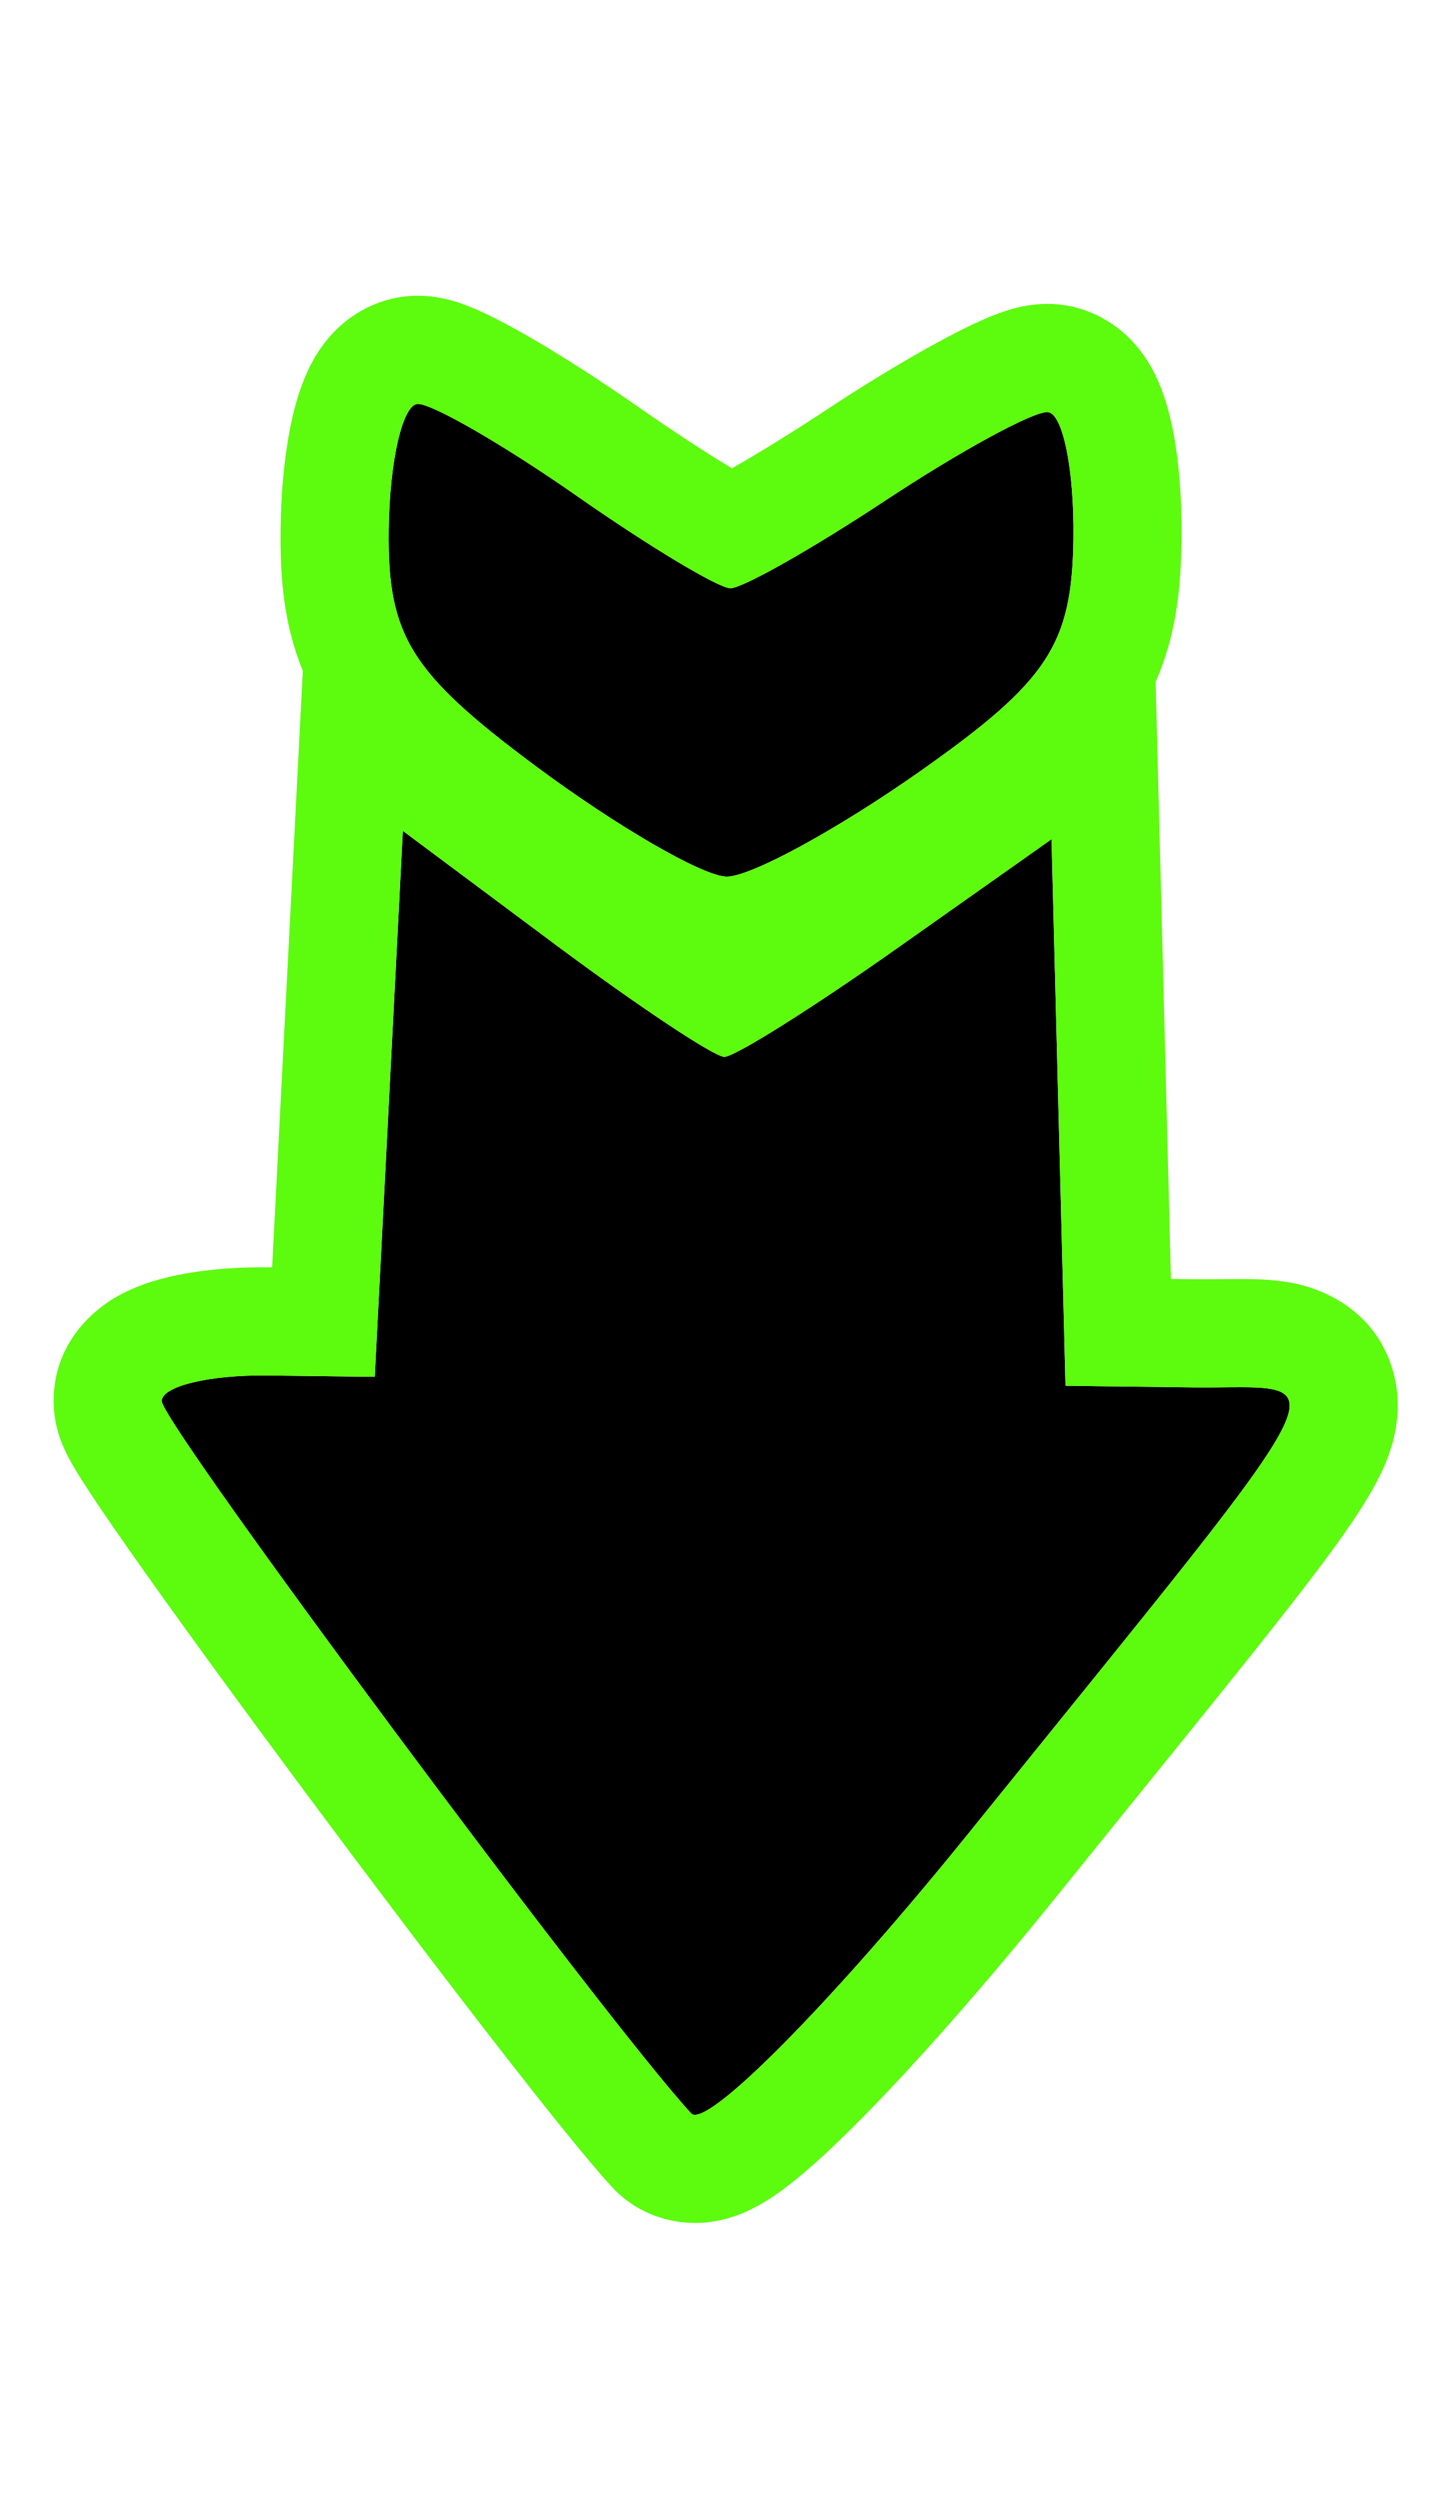 <?xml version="1.0" encoding="UTF-8"?> <svg xmlns="http://www.w3.org/2000/svg" width="76" height="131" viewBox="0 0 76 131" fill="none"><path fill-rule="evenodd" clip-rule="evenodd" d="M62.487 72.696L55.847 72.61L55.481 58.291L55.114 43.974L47.028 49.681C42.58 52.82 38.503 55.384 37.964 55.377C37.426 55.37 33.416 52.702 29.05 49.449L21.115 43.535L20.379 57.838L19.642 72.143L14.055 72.071C10.982 72.031 8.473 72.635 8.478 73.415C8.487 74.604 31.73 105.865 36.228 110.737C37.02 111.593 43.614 104.923 50.884 95.913C71.25 70.669 70.187 72.795 62.487 72.696ZM54.897 21.591C54.099 21.581 50.292 23.657 46.436 26.205C42.581 28.753 38.91 30.83 38.281 30.822C37.652 30.814 34.036 28.642 30.249 25.996C26.459 23.349 22.707 21.175 21.91 21.165C21.113 21.155 20.421 24.116 20.374 27.746C20.302 33.312 21.503 35.247 28.054 40.125C32.326 43.303 36.84 45.917 38.086 45.933C39.333 45.949 43.912 43.452 48.265 40.386C54.94 35.679 56.19 33.776 56.262 28.209C56.309 24.579 55.694 21.601 54.897 21.591Z" fill="black"></path><path fill-rule="evenodd" clip-rule="evenodd" d="M55.847 72.61L62.486 72.695C65.131 72.73 66.993 72.501 67.473 73.209C67.9 73.84 67.229 75.216 65.034 78.187C64.993 78.242 64.952 78.297 64.91 78.353C62.377 81.763 57.903 87.212 50.884 95.912C43.614 104.922 37.019 111.593 36.227 110.736C32.718 106.935 17.795 87.065 11.403 77.954C11.402 77.952 11.401 77.951 11.4 77.949C9.602 75.386 8.48 73.676 8.478 73.415C8.473 72.641 10.941 72.04 13.979 72.069C14.005 72.07 14.03 72.07 14.055 72.07L19.642 72.142L21.115 43.535L29.05 49.449C33.416 52.701 37.426 55.37 37.964 55.377C38.502 55.383 42.58 52.82 47.028 49.681L55.114 43.974L55.847 72.61ZM60.571 35.724L61.146 58.146L61.373 67.014L62.56 67.029C63.131 67.036 63.541 67.031 63.98 67.026C64.295 67.023 64.625 67.019 65.039 67.019C65.707 67.02 66.943 67.022 68.118 67.307C69.332 67.6 72.229 68.674 73.07 72.066C73.682 74.537 72.658 76.65 72.279 77.408C71.308 79.351 69.362 81.937 66.821 85.158C64.979 87.494 62.599 90.436 59.639 94.095C58.309 95.739 56.862 97.527 55.295 99.471C51.58 104.074 47.985 108.147 45.156 111.008C43.769 112.412 42.428 113.664 41.275 114.548C40.745 114.953 39.96 115.512 39.054 115.908C38.62 116.098 37.772 116.425 36.685 116.472C35.487 116.523 33.577 116.217 32.066 114.583L32.064 114.58C29.56 111.869 22.413 102.537 16.122 94.076C12.921 89.77 9.847 85.562 7.563 82.341C6.425 80.737 5.456 79.338 4.758 78.281C4.416 77.761 4.095 77.258 3.843 76.826C3.723 76.618 3.565 76.337 3.42 76.029C3.349 75.879 3.238 75.633 3.135 75.331L3.133 75.326C3.067 75.134 2.819 74.409 2.811 73.459L2.811 73.452C2.789 69.999 5.443 68.337 6.048 67.982C7.017 67.414 8.035 67.107 8.784 66.926C10.373 66.543 12.261 66.38 14.128 66.404L14.263 66.405L15.872 35.147C14.849 32.664 14.675 30.17 14.708 27.672C14.735 25.57 14.947 23.496 15.342 21.802C15.529 21 15.828 19.972 16.341 19.009C16.594 18.536 17.046 17.796 17.795 17.112C18.57 16.404 19.997 15.473 21.983 15.498C23.061 15.512 23.942 15.822 24.224 15.921C24.659 16.075 25.076 16.258 25.433 16.426C26.156 16.767 26.971 17.209 27.798 17.688C29.469 18.656 31.49 19.95 33.493 21.349L33.494 21.35C35.3 22.612 37.039 23.742 38.362 24.537C39.706 23.776 41.473 22.692 43.311 21.477L43.312 21.476C45.351 20.129 47.404 18.888 49.1 17.963C49.94 17.505 50.765 17.085 51.497 16.762C51.858 16.603 52.28 16.431 52.719 16.289C53.003 16.197 53.892 15.91 54.969 15.924C56.955 15.95 58.358 16.918 59.115 17.645C59.846 18.349 60.279 19.1 60.519 19.58C61.008 20.555 61.279 21.59 61.446 22.397C61.797 24.101 61.955 26.18 61.928 28.282C61.896 30.78 61.658 33.269 60.571 35.724ZM11.322 77.977C11.322 77.977 11.331 77.973 11.351 77.968C11.333 77.974 11.323 77.977 11.322 77.977ZM62.141 72.341C62.139 72.346 62.137 72.35 62.135 72.354C62.203 72.164 62.24 72.143 62.141 72.341ZM48.265 40.385C54.939 35.678 56.19 33.775 56.262 28.209C56.309 24.579 55.694 21.601 54.896 21.591C54.099 21.58 50.292 23.657 46.436 26.204C42.581 28.752 38.91 30.83 38.281 30.822C37.652 30.814 34.036 28.642 30.249 25.995C26.459 23.349 22.707 21.175 21.91 21.165C21.113 21.154 20.421 24.115 20.374 27.746C20.302 33.312 21.503 35.247 28.054 40.124C32.326 43.302 36.84 45.916 38.086 45.932C39.333 45.949 43.912 43.452 48.265 40.385Z" fill="#5DFB0E"></path></svg> 